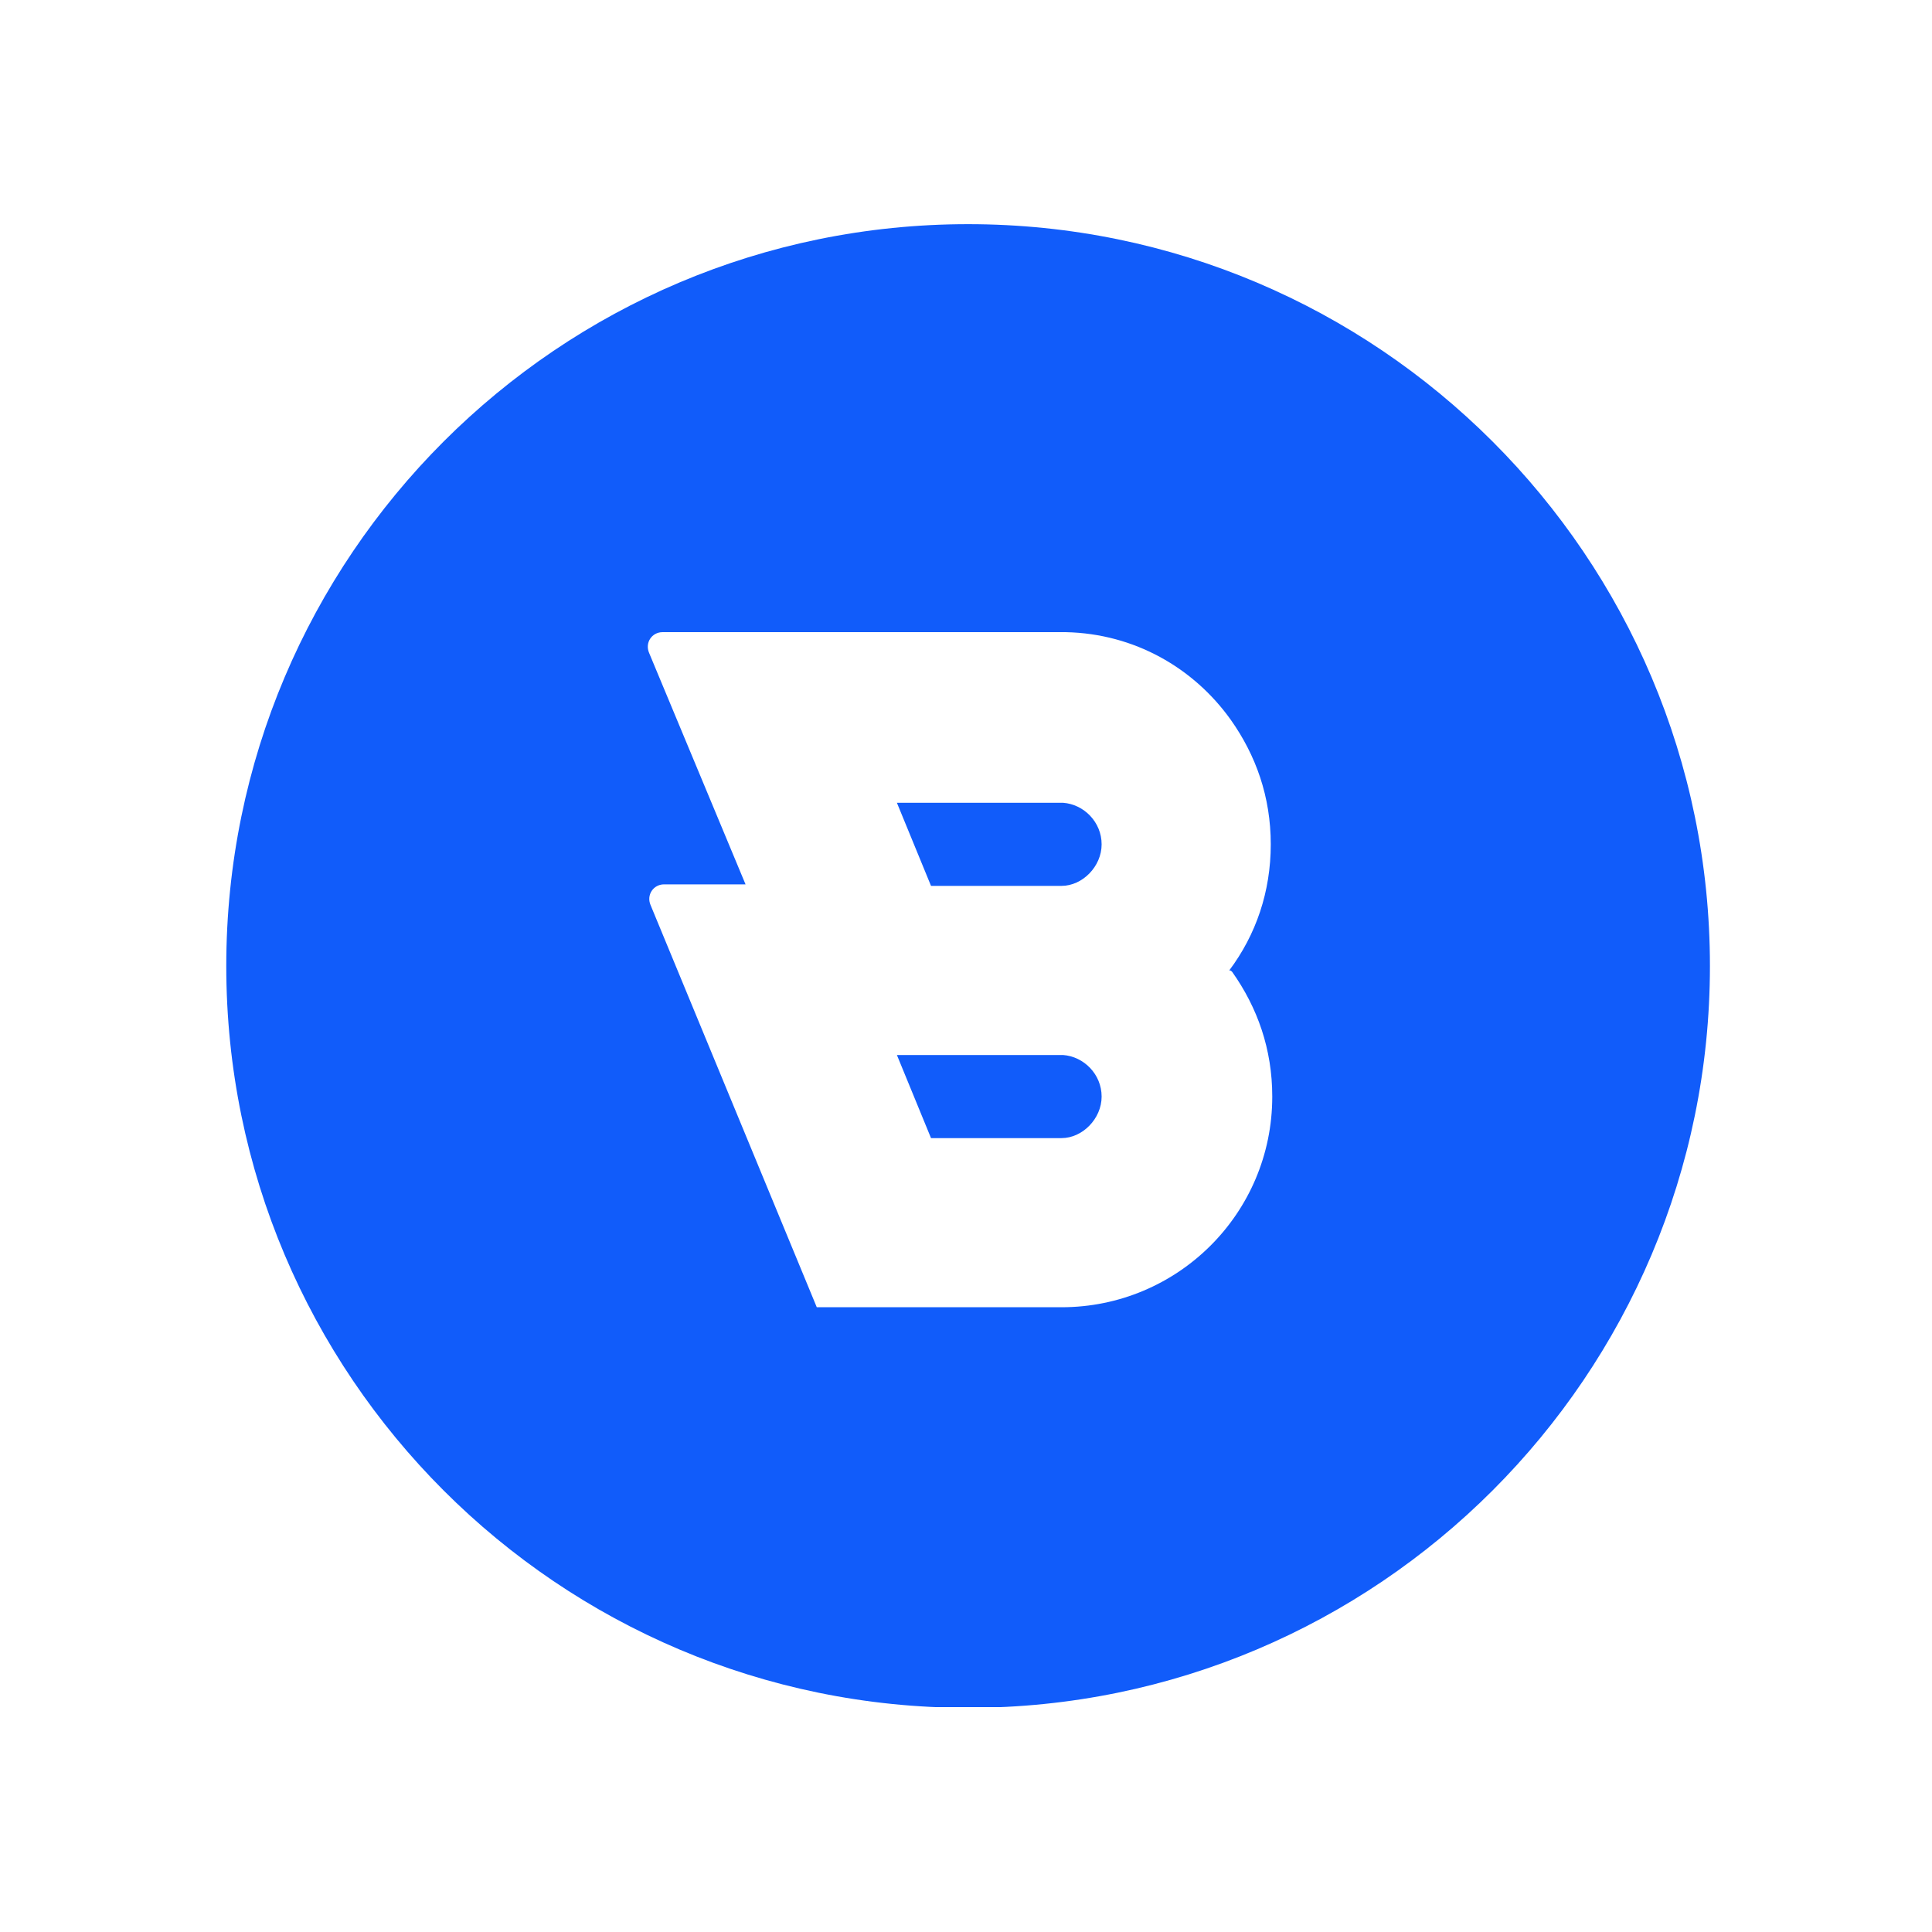 <?xml version="1.0" encoding="UTF-8"?>
<svg xmlns="http://www.w3.org/2000/svg" xmlns:xlink="http://www.w3.org/1999/xlink" width="512" zoomAndPan="magnify" viewBox="0 0 384 384" height="512" preserveAspectRatio="xMidYMid meet" version="1.0">
  <defs>
    <clipPath id="4f57359910">
      <path d="M 44 44.555 L 342.016 44.555 L 342.016 339.305 L 44 339.305 Z M 44 44.555 " clip-rule="nonzero"></path>
    </clipPath>
  </defs>
  <g clip-path="url(#4f57359910)">
    <path fill="#115cfa" d="M 192.418 44.555 C 111.027 44.555 44.973 110.609 44.973 192 C 44.973 273.387 111.027 339.445 192.418 339.445 C 273.809 339.445 339.863 273.387 339.863 192 C 339.863 110.609 273.809 44.555 192.418 44.555 Z M 244.91 193.176 C 249.922 200.254 252.871 208.512 252.871 217.949 C 252.871 241.246 233.996 259.824 210.996 259.824 L 162.34 259.824 L 129.312 179.906 C 128.426 177.844 129.902 175.777 131.965 175.777 L 148.184 175.777 L 129.016 129.777 C 128.133 127.711 129.605 125.648 131.672 125.648 L 211.883 125.648 C 225.445 125.941 237.242 132.727 244.613 143.047 C 249.629 150.125 252.574 158.379 252.574 167.816 C 252.574 177.254 249.629 185.805 244.32 192.883 C 244.613 192.883 244.613 192.883 244.91 193.176 Z M 218.957 217.949 C 218.957 222.371 215.125 226.207 210.996 226.207 L 185.047 226.207 L 178.266 209.691 L 211.293 209.691 C 215.422 209.988 218.957 213.523 218.957 217.949 Z M 218.957 167.816 C 218.957 172.242 215.125 176.074 210.996 176.074 L 185.047 176.074 L 178.266 159.559 L 211.293 159.559 C 215.422 159.855 218.957 163.395 218.957 167.816 Z M 504.707 193.176 C 506.477 191.703 508.246 190.23 509.723 188.754 C 513.555 184.332 515.617 179.613 515.617 174.598 C 515.617 167.816 514.145 162.508 510.898 158.086 C 507.953 153.664 503.527 150.418 498.219 148.355 C 492.91 145.996 486.426 145.109 479.348 145.109 L 466.371 145.406 L 444.844 145.406 C 443.961 145.406 443.074 146.289 443.074 147.176 L 443.074 245.078 C 443.074 245.965 443.961 246.848 444.844 246.848 L 484.359 246.848 C 491.438 246.848 497.629 245.668 502.645 243.605 C 507.953 241.246 512.078 238 515.027 233.578 C 517.977 229.156 519.453 223.551 519.453 217.359 C 519.453 209.691 517.387 203.793 512.965 199.371 C 510.605 196.715 507.953 194.652 504.707 193.176 Z M 477.871 163.395 C 482 163.395 485.246 164.277 487.605 166.047 C 489.965 168.113 491.438 170.766 491.438 174.305 C 491.438 177.844 490.258 180.496 487.898 182.266 C 485.539 184.035 482.59 184.922 478.758 184.922 L 466.371 184.922 L 466.371 163.395 Z M 491.145 222.961 C 488.785 225.027 485.539 225.91 481.41 225.91 L 466.078 225.91 L 466.078 203.793 L 480.527 203.793 C 484.949 203.793 488.195 204.68 490.848 206.742 C 493.207 208.809 494.68 211.461 494.68 215 C 494.68 218.242 493.5 220.898 491.145 222.961 Z M 551.594 146.586 L 551.594 245.078 C 551.594 245.965 550.711 246.848 549.824 246.848 L 530.066 246.848 C 529.184 246.848 528.297 245.965 528.297 245.078 L 528.297 146.586 C 528.297 145.699 529.184 144.816 530.066 144.816 L 549.824 144.816 C 550.711 144.816 551.594 145.699 551.594 146.586 Z M 619.715 177.254 C 613.816 174.012 607.035 172.242 599.074 172.242 C 591.406 172.242 584.621 174.012 578.727 177.254 C 572.828 180.496 568.109 184.922 564.867 190.523 C 561.621 196.125 559.852 202.91 559.852 210.281 C 559.852 217.652 561.621 224.438 564.867 230.039 C 568.402 235.641 573.121 240.359 579.02 243.605 C 584.918 246.848 591.699 248.32 599.664 248.32 C 607.328 248.32 614.113 246.848 620.012 243.605 C 625.906 240.359 630.625 235.938 633.871 230.039 C 637.113 224.438 638.883 217.652 638.883 210.281 C 638.883 202.91 637.113 196.125 633.871 190.523 C 630.332 184.922 625.613 180.496 619.715 177.254 Z M 612.934 219.422 C 611.754 222.078 609.688 223.848 607.328 225.32 C 604.969 226.797 602.316 227.387 599.367 227.387 C 596.125 227.387 593.469 226.797 590.816 225.32 C 588.457 223.848 586.688 221.781 585.211 219.422 C 584.035 216.77 583.148 213.82 583.148 210.281 C 583.148 207.039 583.738 203.793 585.211 201.434 C 586.688 198.781 588.457 196.715 590.816 195.242 C 593.176 193.766 595.828 193.176 599.074 193.176 C 602.023 193.176 604.969 193.766 607.328 195.242 C 609.688 196.715 611.457 198.781 612.934 201.434 C 614.406 204.09 614.996 207.039 614.996 210.281 C 614.996 213.82 614.113 216.77 612.934 219.422 Z M 717.617 227.68 C 714.668 234.168 710.246 239.18 704.645 242.719 C 698.449 246.555 691.375 248.617 684 248.617 C 676.039 248.617 668.961 247.145 662.77 243.898 C 656.578 240.656 651.859 236.23 648.32 230.332 C 644.781 224.438 643.012 217.949 643.012 210.578 C 643.012 203.203 644.781 196.422 648.32 190.82 C 651.859 185.215 656.578 180.496 662.473 177.547 C 668.668 174.305 675.746 172.535 683.41 172.535 C 691.078 172.535 697.859 174.305 704.348 178.137 C 710.246 181.676 714.375 186.691 717.324 192.883 C 717.617 193.766 717.324 194.652 716.438 194.945 L 697.566 201.141 C 696.68 201.434 695.797 201.141 695.5 200.254 C 694.324 198.484 692.848 197.012 690.785 195.832 C 688.426 194.355 685.477 193.473 682.527 193.473 C 679.578 193.473 676.629 194.062 674.27 195.535 C 671.91 197.012 670.141 198.781 668.668 201.434 C 667.488 204.09 666.602 206.742 666.602 210.281 C 666.602 213.82 667.191 216.473 668.668 219.129 C 670.141 221.488 671.91 223.551 674.27 225.027 C 676.629 226.5 679.578 227.09 682.527 227.09 C 685.477 227.09 688.426 226.207 690.785 224.73 C 692.848 223.551 694.324 221.781 695.5 220.012 C 695.797 219.422 696.68 218.832 697.566 219.129 L 716.438 225.32 C 717.617 225.617 717.914 226.797 717.617 227.68 Z M 797.535 244.195 C 798.418 245.375 797.535 246.848 796.059 246.848 L 773.352 246.848 C 772.762 246.848 772.172 246.555 771.879 246.258 L 754.48 222.078 L 747.699 229.742 L 747.699 245.078 C 747.699 245.965 746.812 246.848 745.93 246.848 L 726.172 246.848 C 725.285 246.848 724.402 245.965 724.402 245.078 L 724.402 146.586 C 724.402 145.699 725.285 144.816 726.172 144.816 L 745.93 144.816 C 746.812 144.816 747.699 145.699 747.699 146.586 L 747.699 198.484 L 769.52 174.598 C 769.812 174.305 770.402 174.012 770.699 174.012 L 793.406 174.012 C 794.879 174.012 795.469 175.777 794.586 176.664 L 768.93 205.27 Z M 862.703 216.18 C 864.18 219.422 865.062 222.668 865.062 226.207 C 865.062 230.629 863.59 234.758 860.934 238 C 858.281 241.246 854.449 243.898 849.73 245.668 C 845.012 247.438 839.41 248.32 832.922 248.32 C 828.203 248.32 823.484 247.734 819.355 246.258 C 815.227 244.785 811.688 242.719 808.445 240.359 C 806.379 238.59 804.316 236.23 803.137 233.871 C 802.254 232.398 803.137 230.332 804.609 229.742 L 819.062 223.848 C 819.945 223.551 820.832 223.848 821.125 224.73 C 822.305 226.5 823.777 227.977 825.547 229.156 C 827.906 230.332 830.266 230.922 832.625 230.922 C 834.984 230.922 837.051 230.629 838.523 229.742 C 840 228.859 840.59 227.68 840.59 226.207 C 840.59 224.73 839.703 223.551 838.23 222.668 C 836.754 221.781 834.691 220.898 832.035 220.309 L 825.547 218.832 C 818.766 217.062 813.164 214.113 809.625 210.281 C 806.086 206.152 804.023 201.434 804.023 196.125 C 804.023 188.754 806.676 182.855 811.984 178.727 C 817.293 174.598 824.367 172.535 833.805 172.535 C 839.113 172.535 843.535 173.125 847.664 174.598 C 851.793 176.074 855.039 177.844 857.691 180.496 C 859.758 182.266 861.23 184.035 862.41 186.102 C 863.293 187.574 862.41 189.641 860.641 190.23 L 846.781 195.832 C 845.895 196.125 845.012 195.832 844.422 194.945 C 843.535 193.766 842.355 192.883 840.883 192 C 838.82 190.82 836.461 190.523 833.805 190.523 C 831.742 190.523 829.973 191.113 828.793 192 C 827.613 192.883 827.023 194.062 827.023 195.535 C 827.023 196.715 827.613 197.602 829.086 198.484 C 830.562 199.371 832.625 199.961 835.574 200.551 L 843.535 202.32 C 848.254 203.5 852.09 205.27 855.332 207.629 C 858.871 209.988 861.23 212.934 862.703 216.18 Z M 952.941 176.367 L 921.387 250.977 C 919.324 256.285 916.965 260.707 914.605 264.836 C 912.246 268.668 909.297 271.914 905.758 274.273 C 902.219 276.633 897.797 277.516 891.898 277.516 C 888.656 277.516 885.41 276.926 881.871 275.746 C 878.926 274.863 876.566 273.684 874.5 272.797 C 873.617 272.504 873.32 271.324 873.91 270.734 L 880.988 255.398 C 881.281 254.516 882.461 254.219 883.348 254.809 C 884.23 255.398 884.82 255.695 885.707 255.988 C 887.18 256.578 888.359 256.578 889.539 256.578 C 891.309 256.578 893.078 255.988 894.555 255.105 C 896.027 254.219 897.207 252.746 898.09 250.68 L 900.156 245.668 L 867.129 176.367 C 866.539 175.188 867.422 174.012 868.602 174.012 L 889.246 174.012 C 890.719 174.012 891.898 174.895 892.195 176.074 L 910.477 220.309 L 927.582 176.367 C 928.172 175.188 929.352 174.305 930.531 174.305 L 951.469 174.305 C 952.645 174.012 953.531 175.188 952.941 176.367 Z M 952.941 176.367 " fill-opacity="1" fill-rule="nonzero"></path>
  </g>
</svg>
